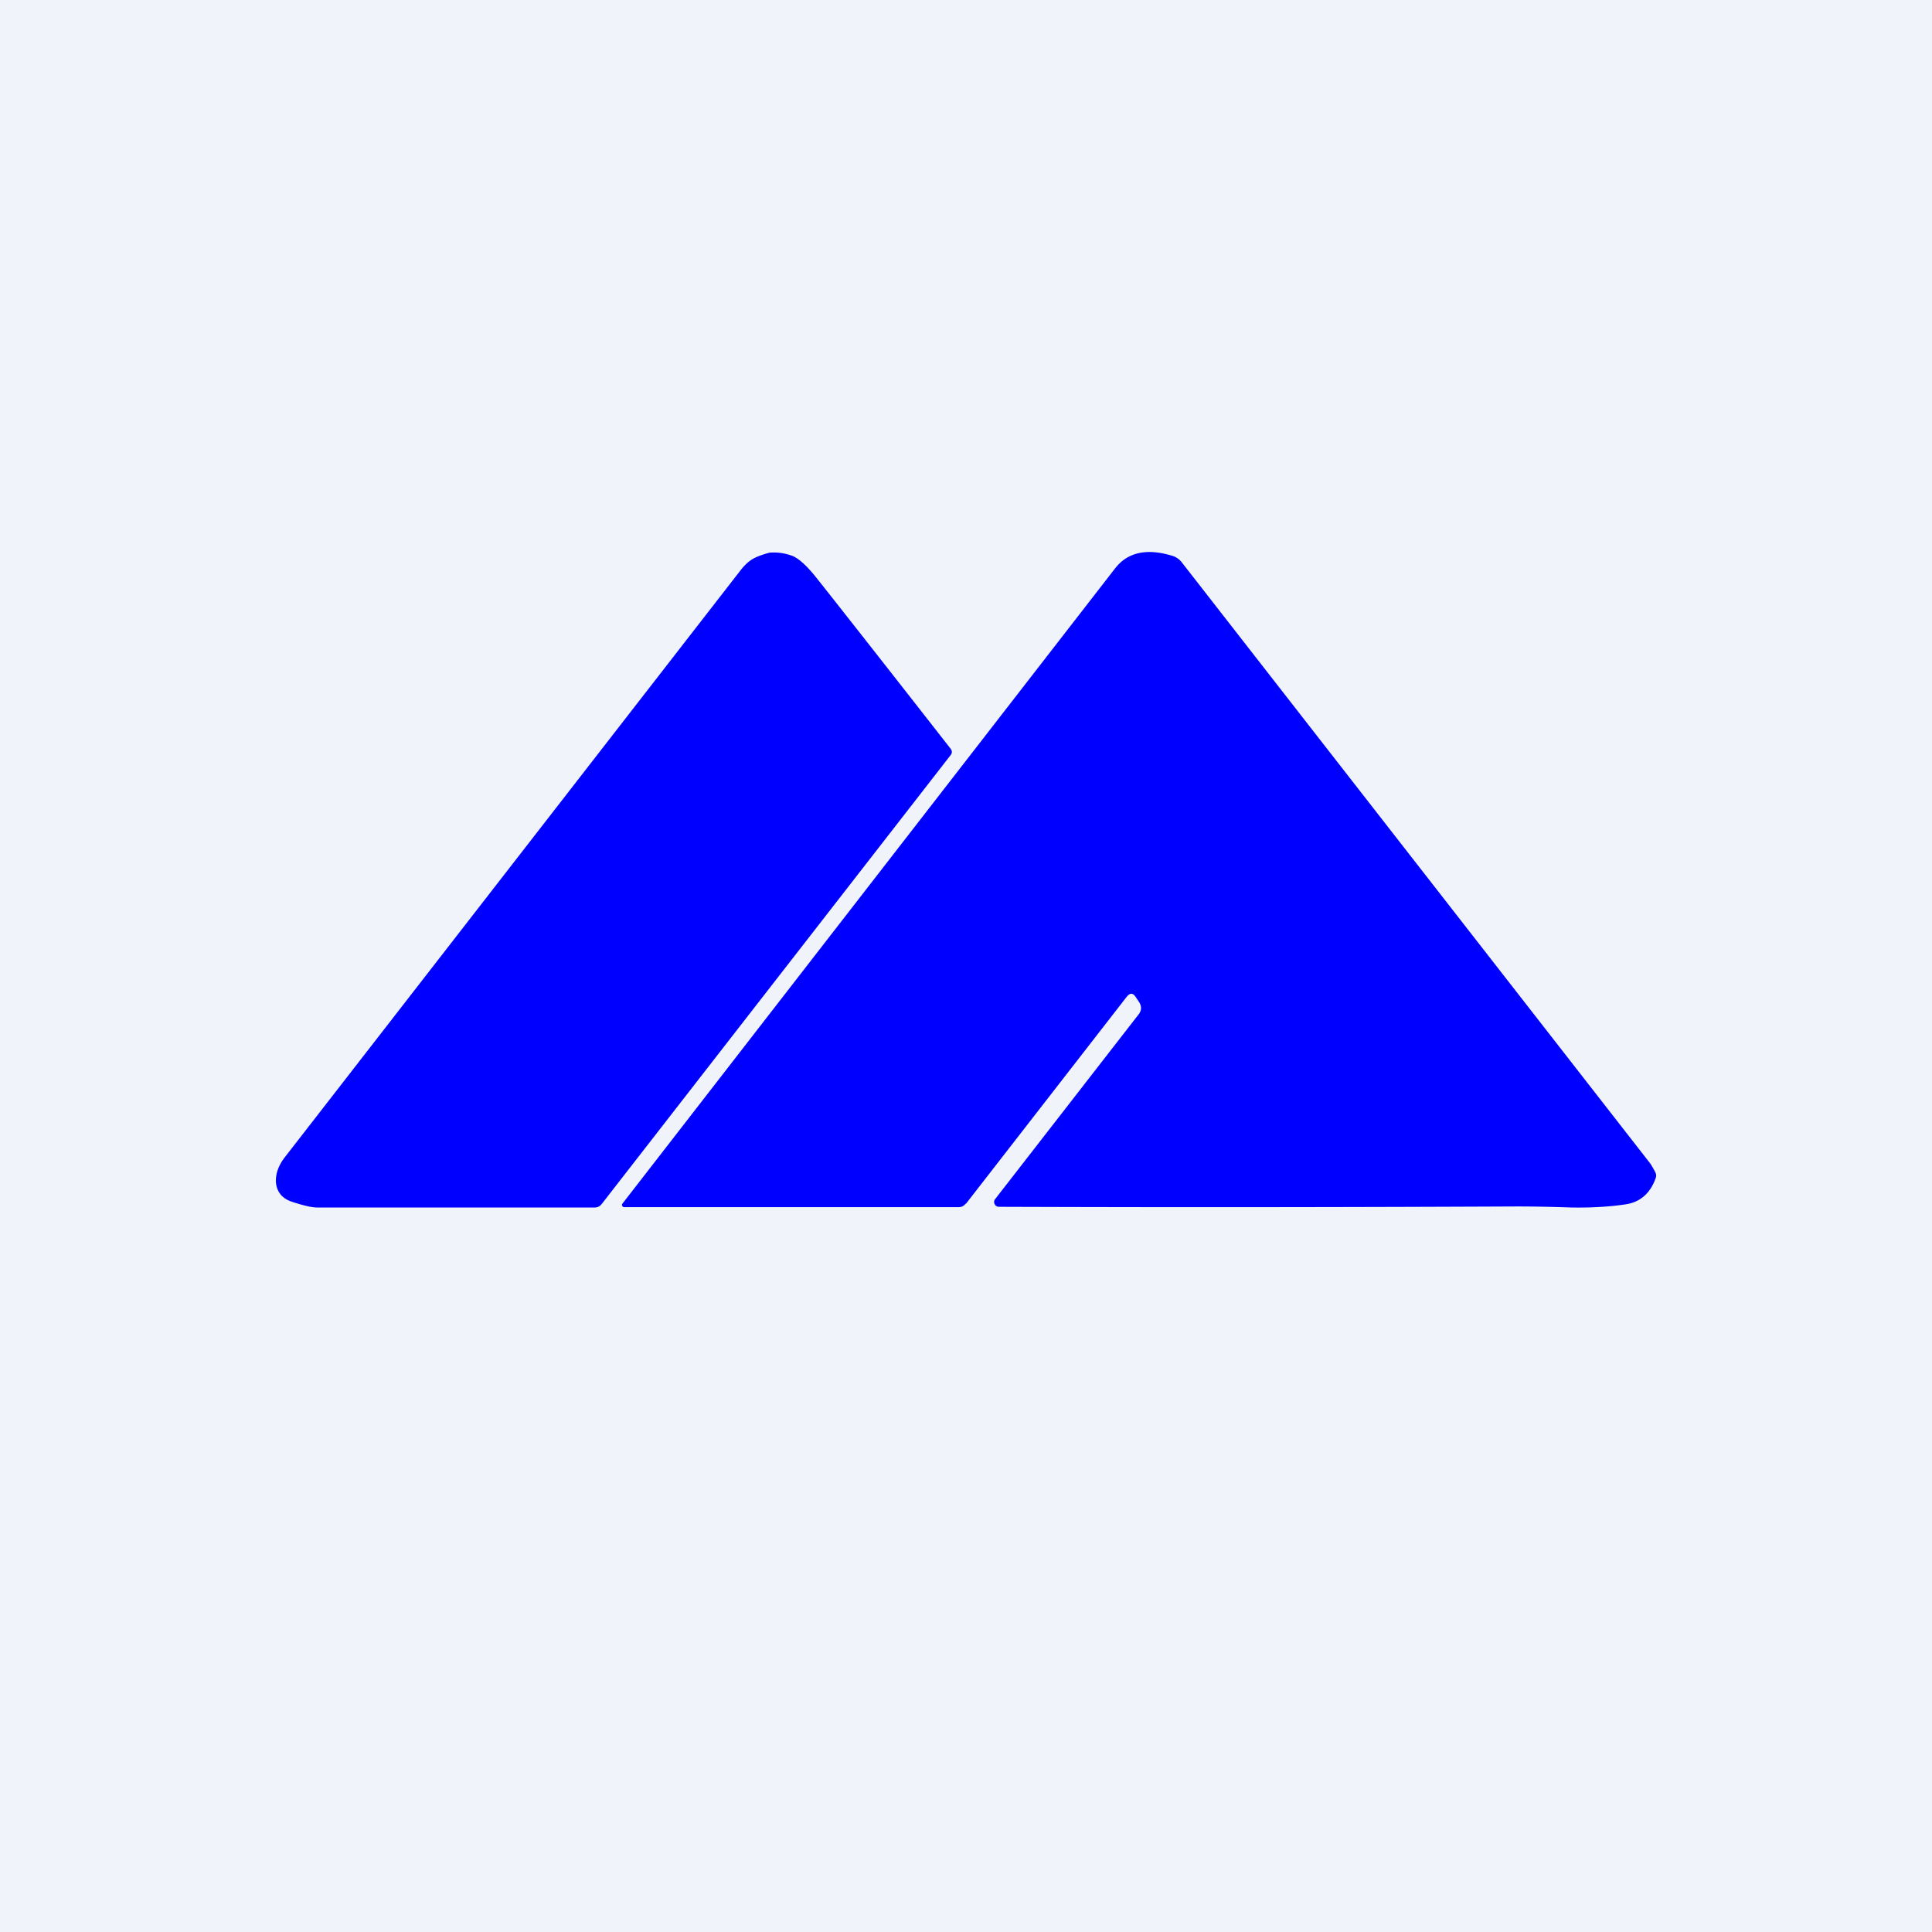 <!-- by TradingView --><svg width="56" height="56" viewBox="0 0 56 56" xmlns="http://www.w3.org/2000/svg"><path fill="#F0F3FA" d="M0 0h56v56H0z"/><path d="m28 34.89 4.66-6c.1-.12.18-.11.26.01l.1.15c.08.13.07.25-.03.37l-4.14 5.33a.13.13 0 0 0-.02.15c.03.06.07.08.13.08 5.55.02 10.55.01 15-.01.19 0 .71 0 1.58.03.58.01 1.1-.02 1.57-.09.42-.06.72-.31.88-.76a.2.2 0 0 0-.01-.17 2.25 2.25 0 0 0-.15-.26l-13.56-17.4a.56.56 0 0 0-.26-.2c-.76-.24-1.33-.12-1.7.37l-14.27 18.4a.06.06 0 0 0 0 .07c.01.02.03.03.05.03h9.7c.09 0 .15-.04.2-.1ZM22.93 16.1a1.5 1.5 0 0 0-.63-.08c-.22.06-.37.12-.46.17-.13.07-.26.19-.39.36l-13.2 17c-.19.25-.27.5-.25.74.03.27.19.46.48.55.31.1.55.16.71.16h8.05c.08 0 .14-.03.2-.1l10.12-13.02c.04-.06.04-.11 0-.17-2.5-3.2-3.82-4.87-3.95-5.03-.28-.34-.51-.53-.68-.58Z" fill="#00F"/></svg>